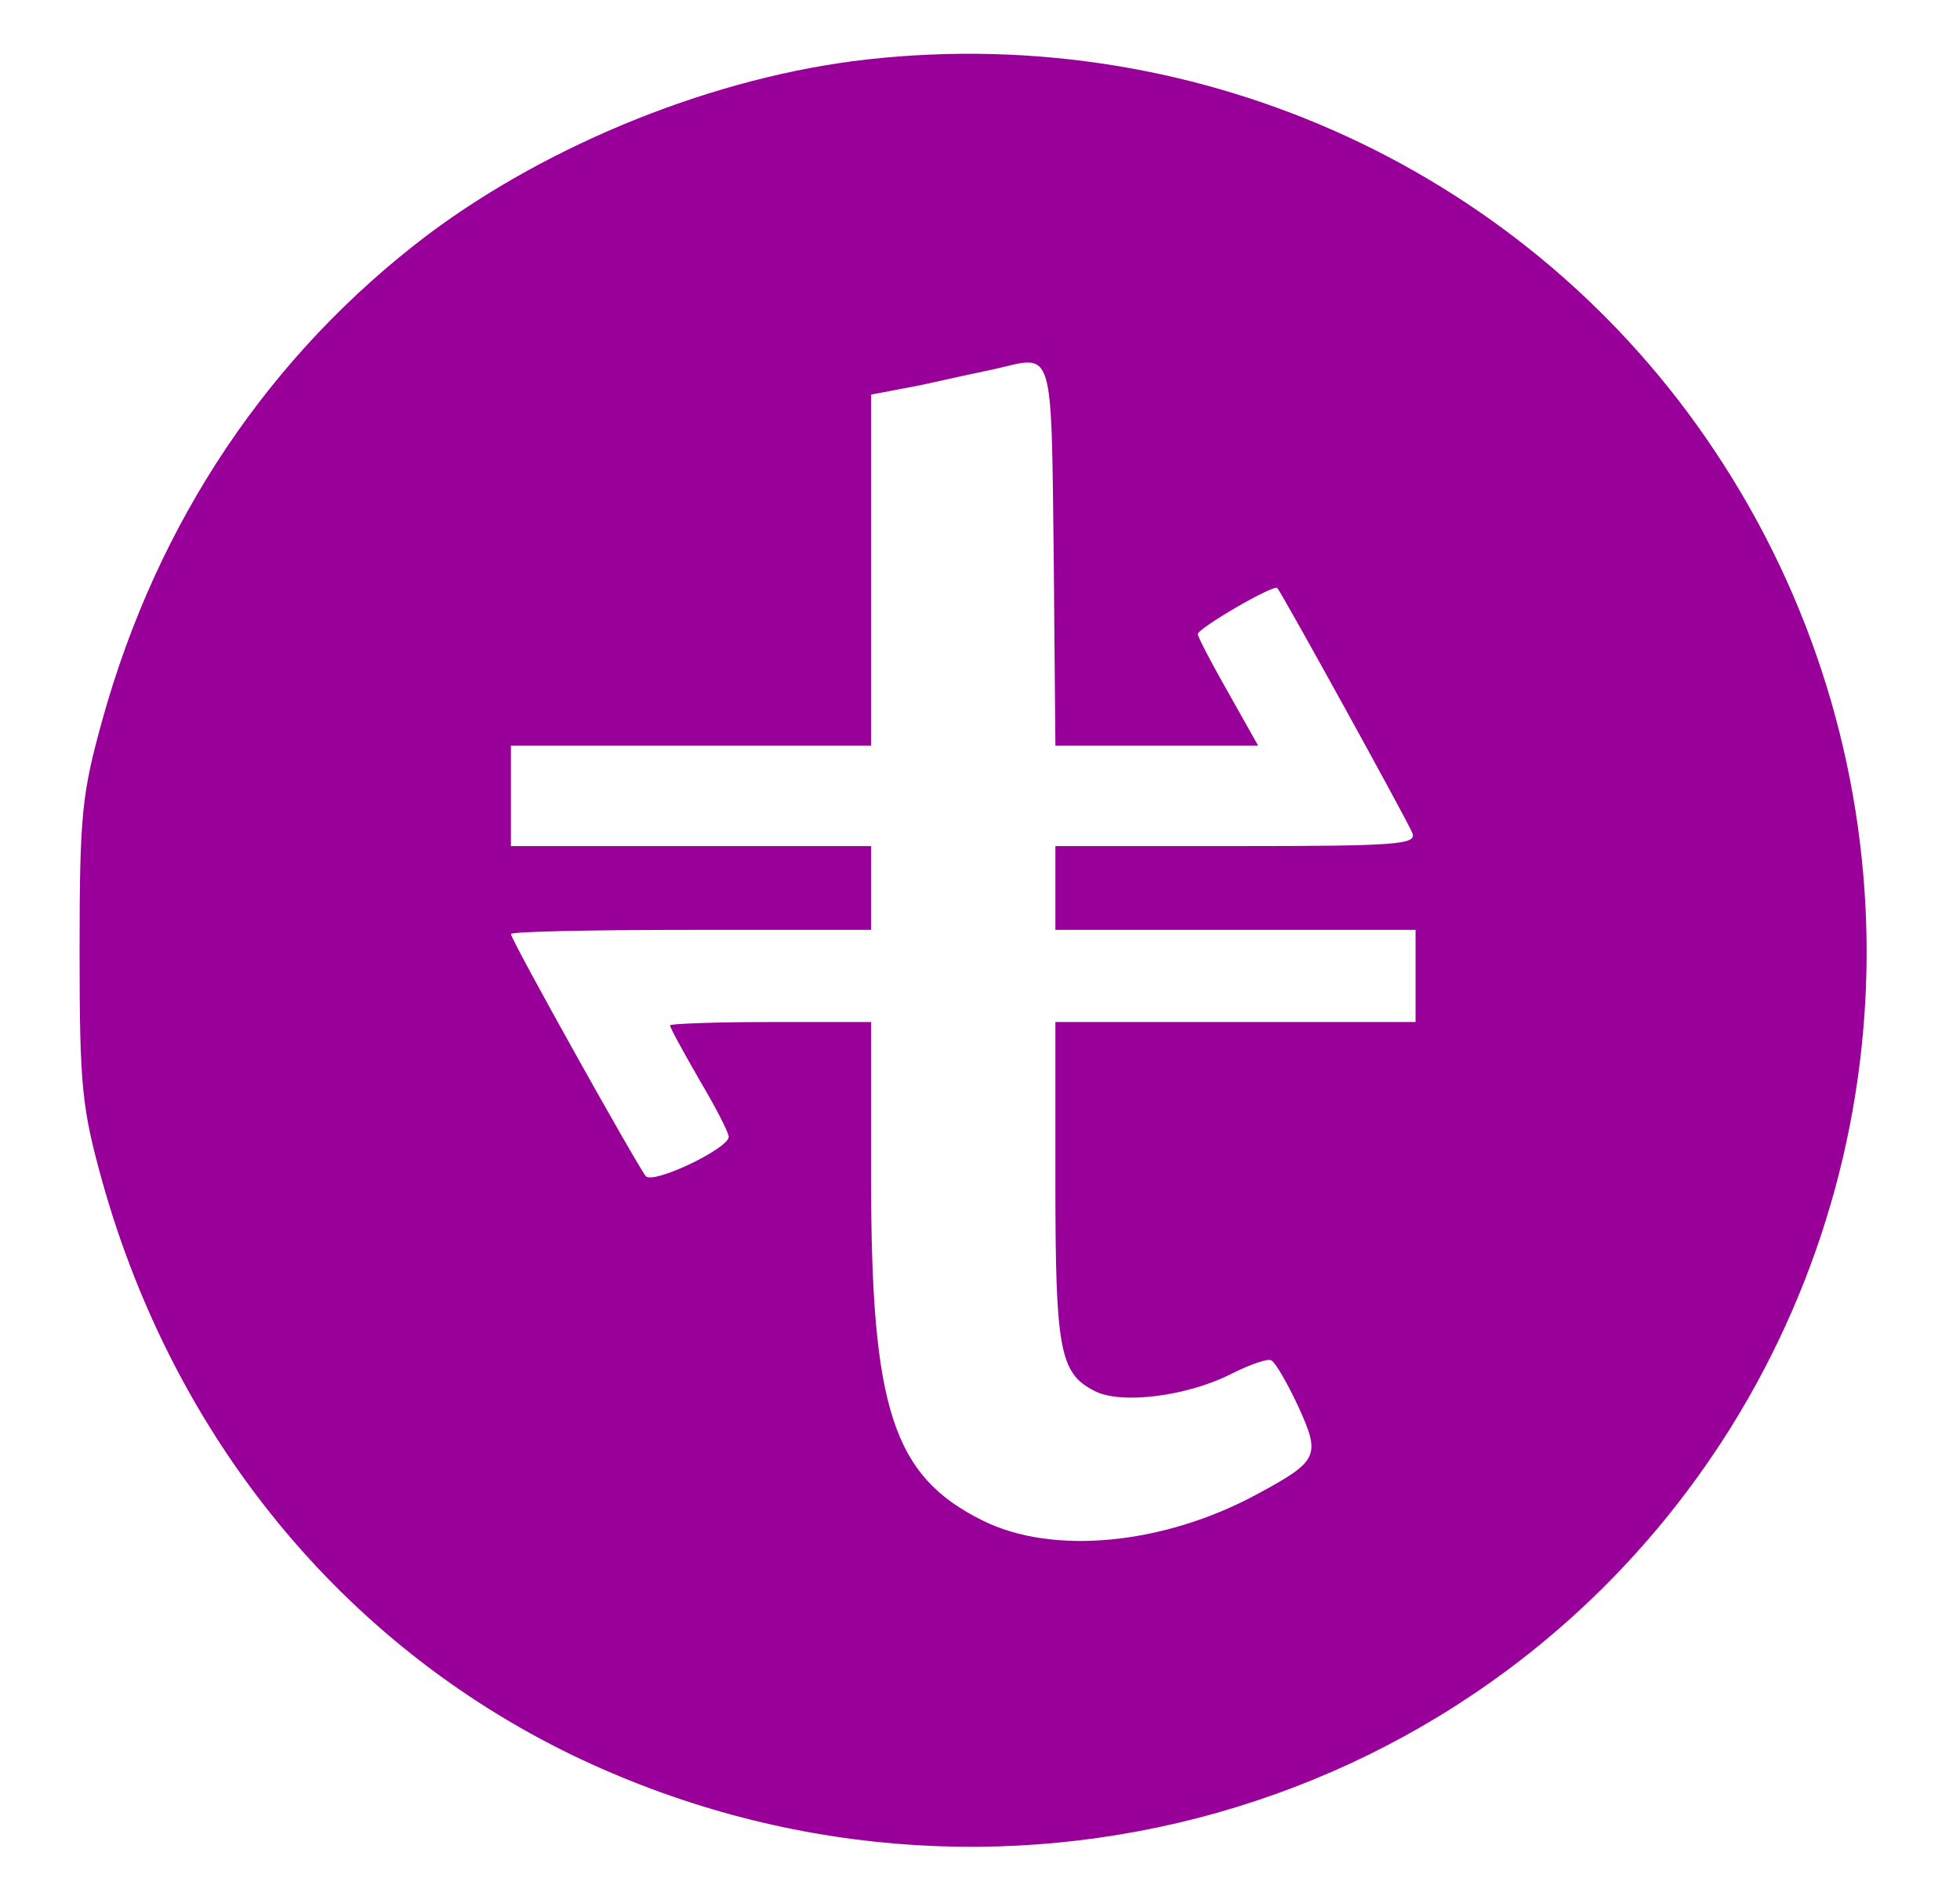 <svg width="234" height="225" viewBox="0 0 234 225" fill="none" xmlns="http://www.w3.org/2000/svg">
<path d="M103.5 7.1C85.6 9.1 65.8 17 51.1 28C32.2 42.3 18.8 62.2 12.2 86C9.8 94.7 9.5 97.1 9.5 113.5C9.5 129.9 9.8 132.3 12.2 141C20.8 171.7 40.9 196.2 68.3 209.5C118.3 233.6 177.7 216.8 206.7 170.3C228.9 134.6 228.2 89 204.7 53.8C182.6 20.6 143.6 2.6 103.5 7.1ZM125.8 66.3L126 89H138.1H150.2L146.6 82.6C144.6 79.1 143 76 143 75.7C143 75 152.1 69.7 152.5 70.2C153.1 70.9 168 97.9 168.6 99.4C169.2 100.8 167.1 101 147.6 101H126V106V111H147.5H169V116.5V122H147.5H126V141C126 161 126.5 163.9 130.6 166C133.7 167.7 141.7 166.7 147 164C149.2 162.9 151.4 162.1 151.8 162.4C152.3 162.7 153.7 165.1 155 167.9C157.7 173.8 157.4 174.4 150.2 178.3C139 184.4 125.7 185.7 117.3 181.5C106.6 176.2 104 168.1 104 140.8V122H92C85.4 122 80 122.2 80 122.4C80 122.7 81.6 125.6 83.5 128.9C85.4 132.1 87 135.2 87 135.7C87 137.1 78 141.4 77.1 140.4C76.1 139.2 61 112.2 61 111.5C61 111.2 70.7 111 82.5 111H104V106V101H82.5H61V95V89H82.5H104V68.1V47.1L109.8 46C112.9 45.3 117.1 44.4 119 44C125.8 42.4 125.5 41.2 125.8 66.3Z" fill="#990099"/>
</svg>
